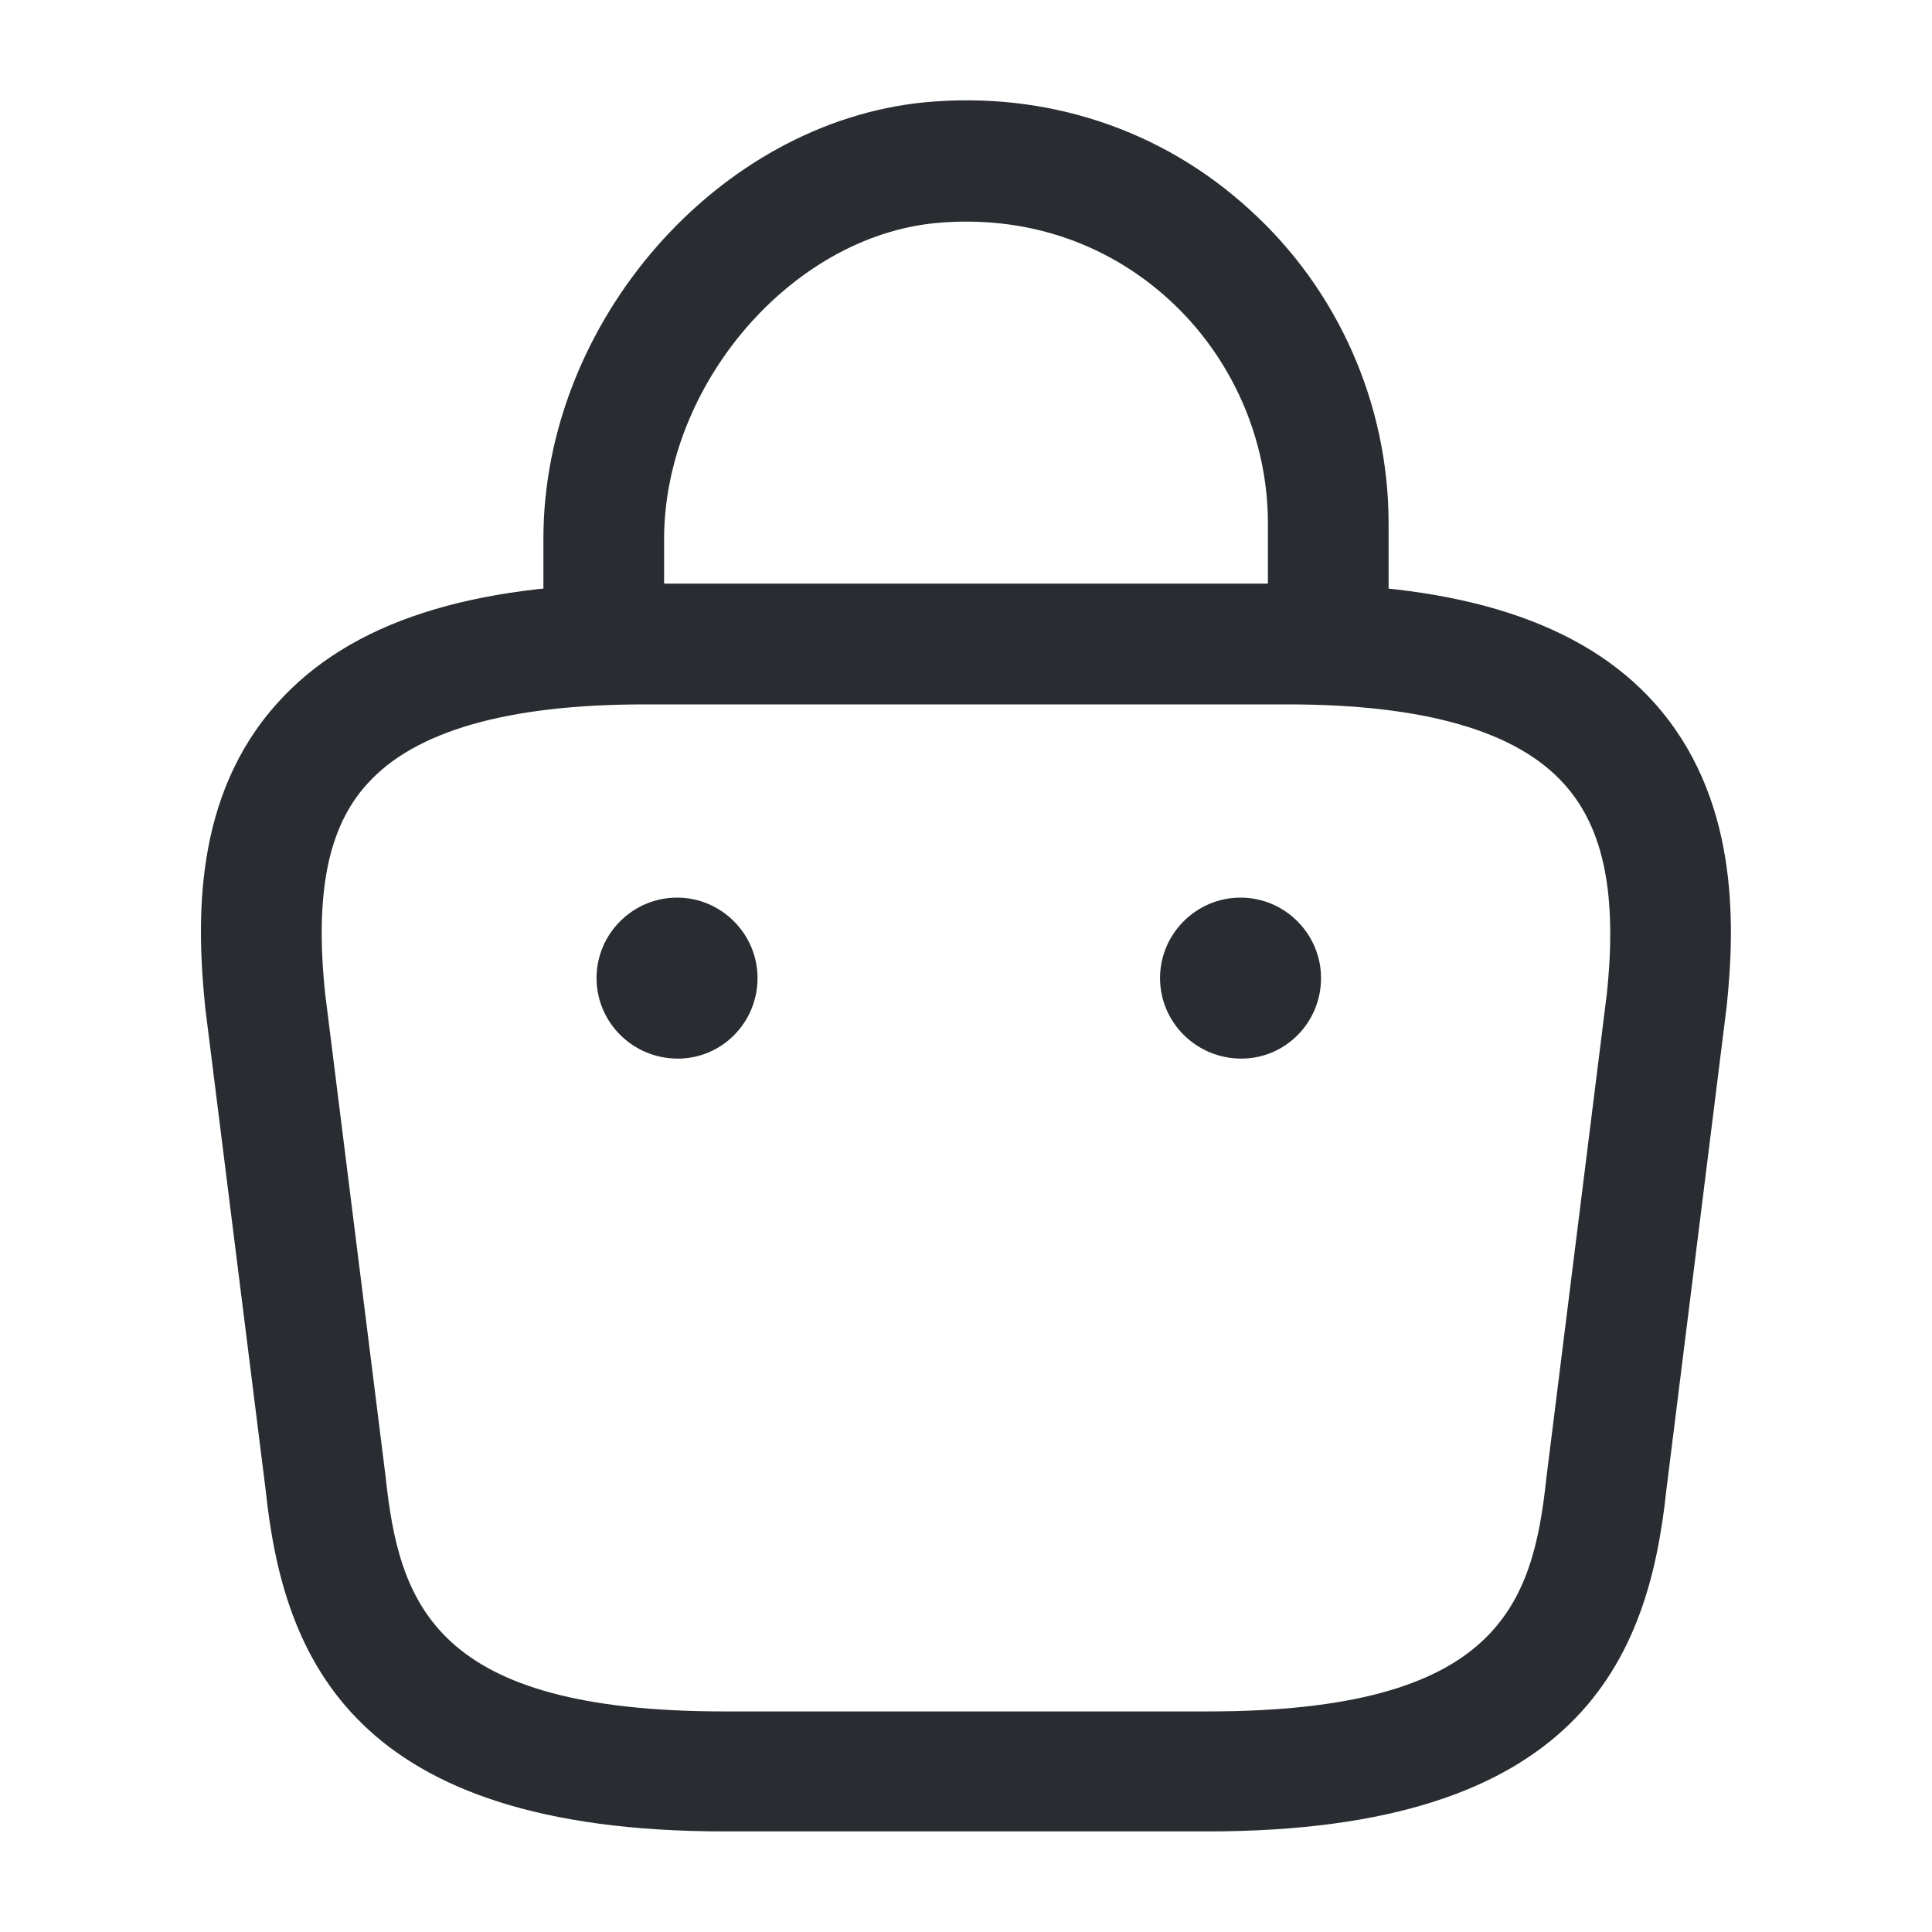 <?xml version="1.0" encoding="UTF-8"?> <svg xmlns="http://www.w3.org/2000/svg" width="30" height="30" viewBox="0 0 30 30" fill="none"> <path d="M20.625 10.787C20.113 10.787 19.688 10.363 19.688 9.85V8.125C19.688 6.813 19.125 5.538 18.15 4.65C17.163 3.75 15.887 3.338 14.537 3.463C12.287 3.675 10.312 5.975 10.312 8.375V9.588C10.312 10.1 9.887 10.525 9.375 10.525C8.863 10.525 8.438 10.1 8.438 9.588V8.363C8.438 5 11.15 1.9 14.363 1.588C16.238 1.413 18.038 2 19.413 3.263C20.775 4.5 21.562 6.275 21.562 8.125V9.85C21.562 10.363 21.137 10.787 20.625 10.787Z" fill="#292D32"></path> <path d="M18.75 28.438H11.25C5.475 28.438 4.4 25.75 4.125 23.137L3.187 15.65C3.05 14.3 3 12.363 4.312 10.912C5.437 9.662 7.3 9.062 10 9.062H20C22.712 9.062 24.575 9.675 25.687 10.912C26.987 12.363 26.95 14.3 26.812 15.625L25.875 23.137C25.6 25.75 24.525 28.438 18.75 28.438ZM10 10.938C7.887 10.938 6.437 11.35 5.7 12.175C5.087 12.85 4.887 13.887 5.05 15.438L5.987 22.925C6.2 24.925 6.75 26.575 11.25 26.575H18.75C23.25 26.575 23.8 24.938 24.012 22.95L24.95 15.438C25.112 13.912 24.912 12.875 24.3 12.188C23.562 11.35 22.112 10.938 20 10.938H10Z" fill="#292D32"></path> <path d="M19.275 16.438C18.575 16.438 18.013 15.875 18.013 15.188C18.013 14.5 18.575 13.938 19.263 13.938C19.95 13.938 20.513 14.5 20.513 15.188C20.513 15.875 19.963 16.438 19.275 16.438Z" fill="#292D32"></path> <path d="M10.525 16.438C9.825 16.438 9.263 15.875 9.263 15.188C9.263 14.5 9.825 13.938 10.513 13.938C11.2 13.938 11.763 14.5 11.763 15.188C11.763 15.875 11.213 16.438 10.525 16.438Z" fill="#292D32"></path> </svg> 